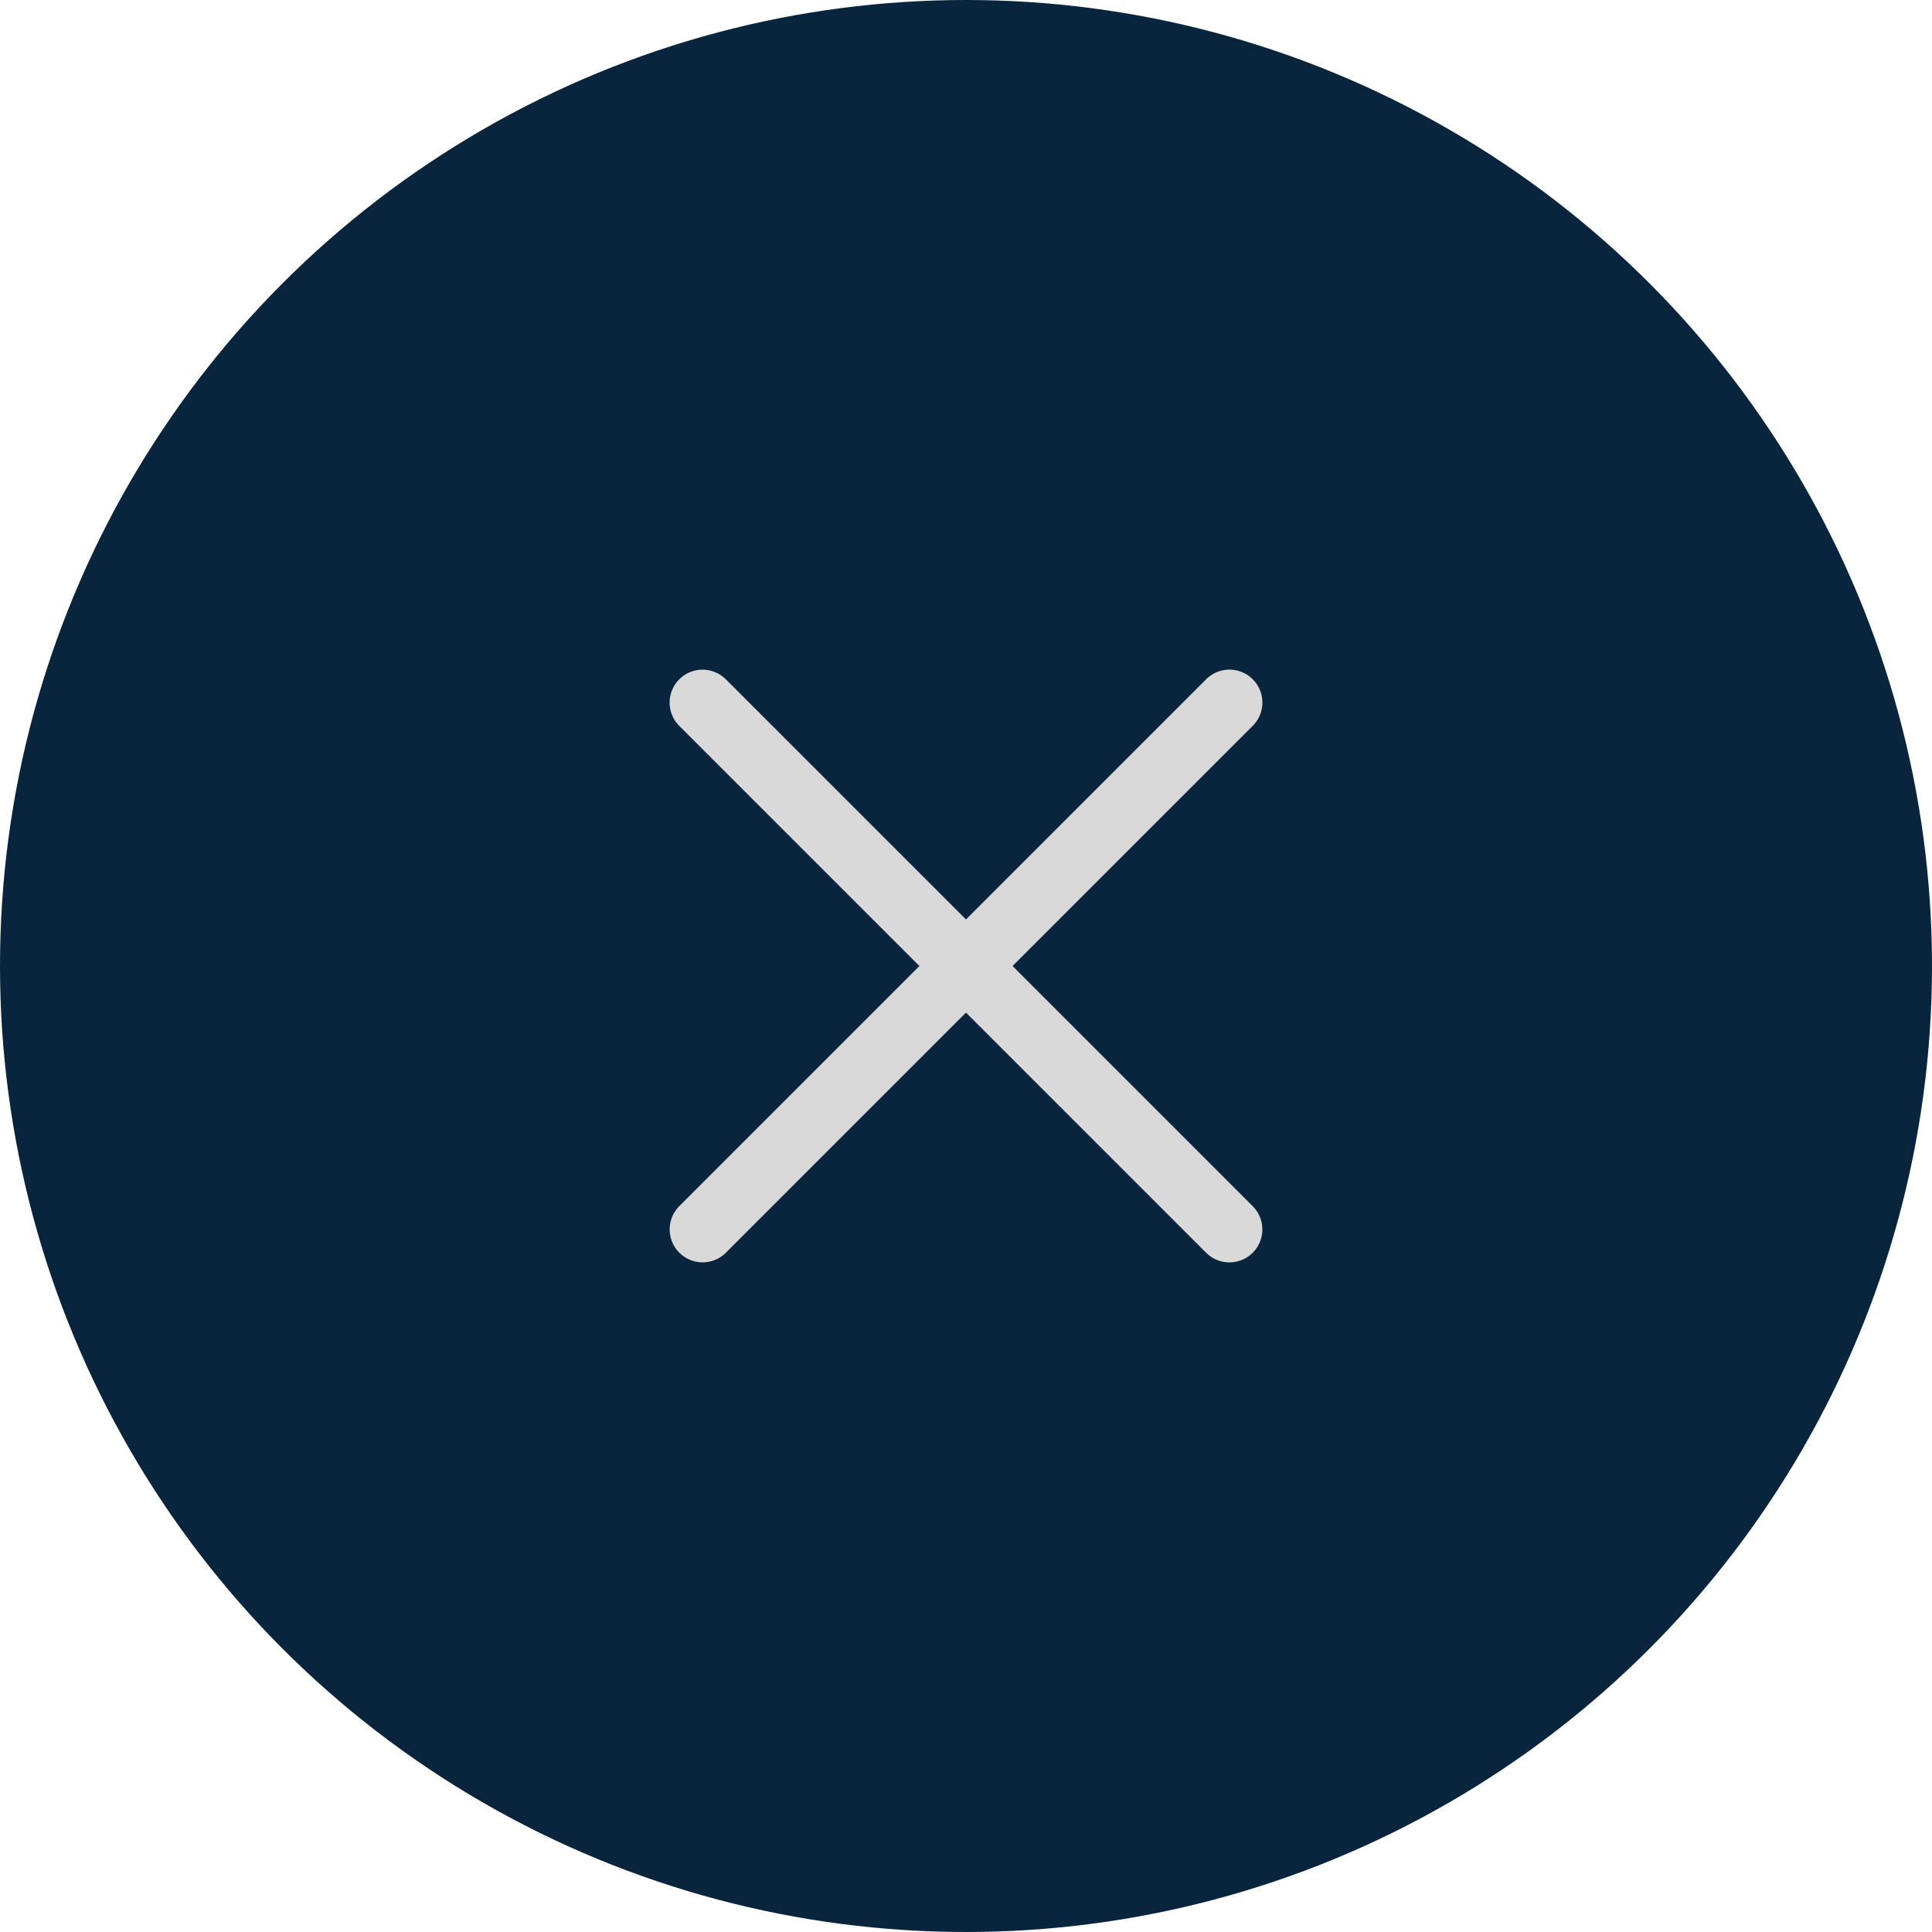 <svg width="44" height="44" viewBox="0 0 44 44" fill="none" xmlns="http://www.w3.org/2000/svg">
<circle cx="22" cy="22" r="22" fill="#08253D"/>
<path d="M28 16L16.001 27.999M27.999 28L16 16.001" stroke="#D9D9D9" stroke-width="1.5" stroke-linecap="round" stroke-linejoin="round"/>
</svg>
